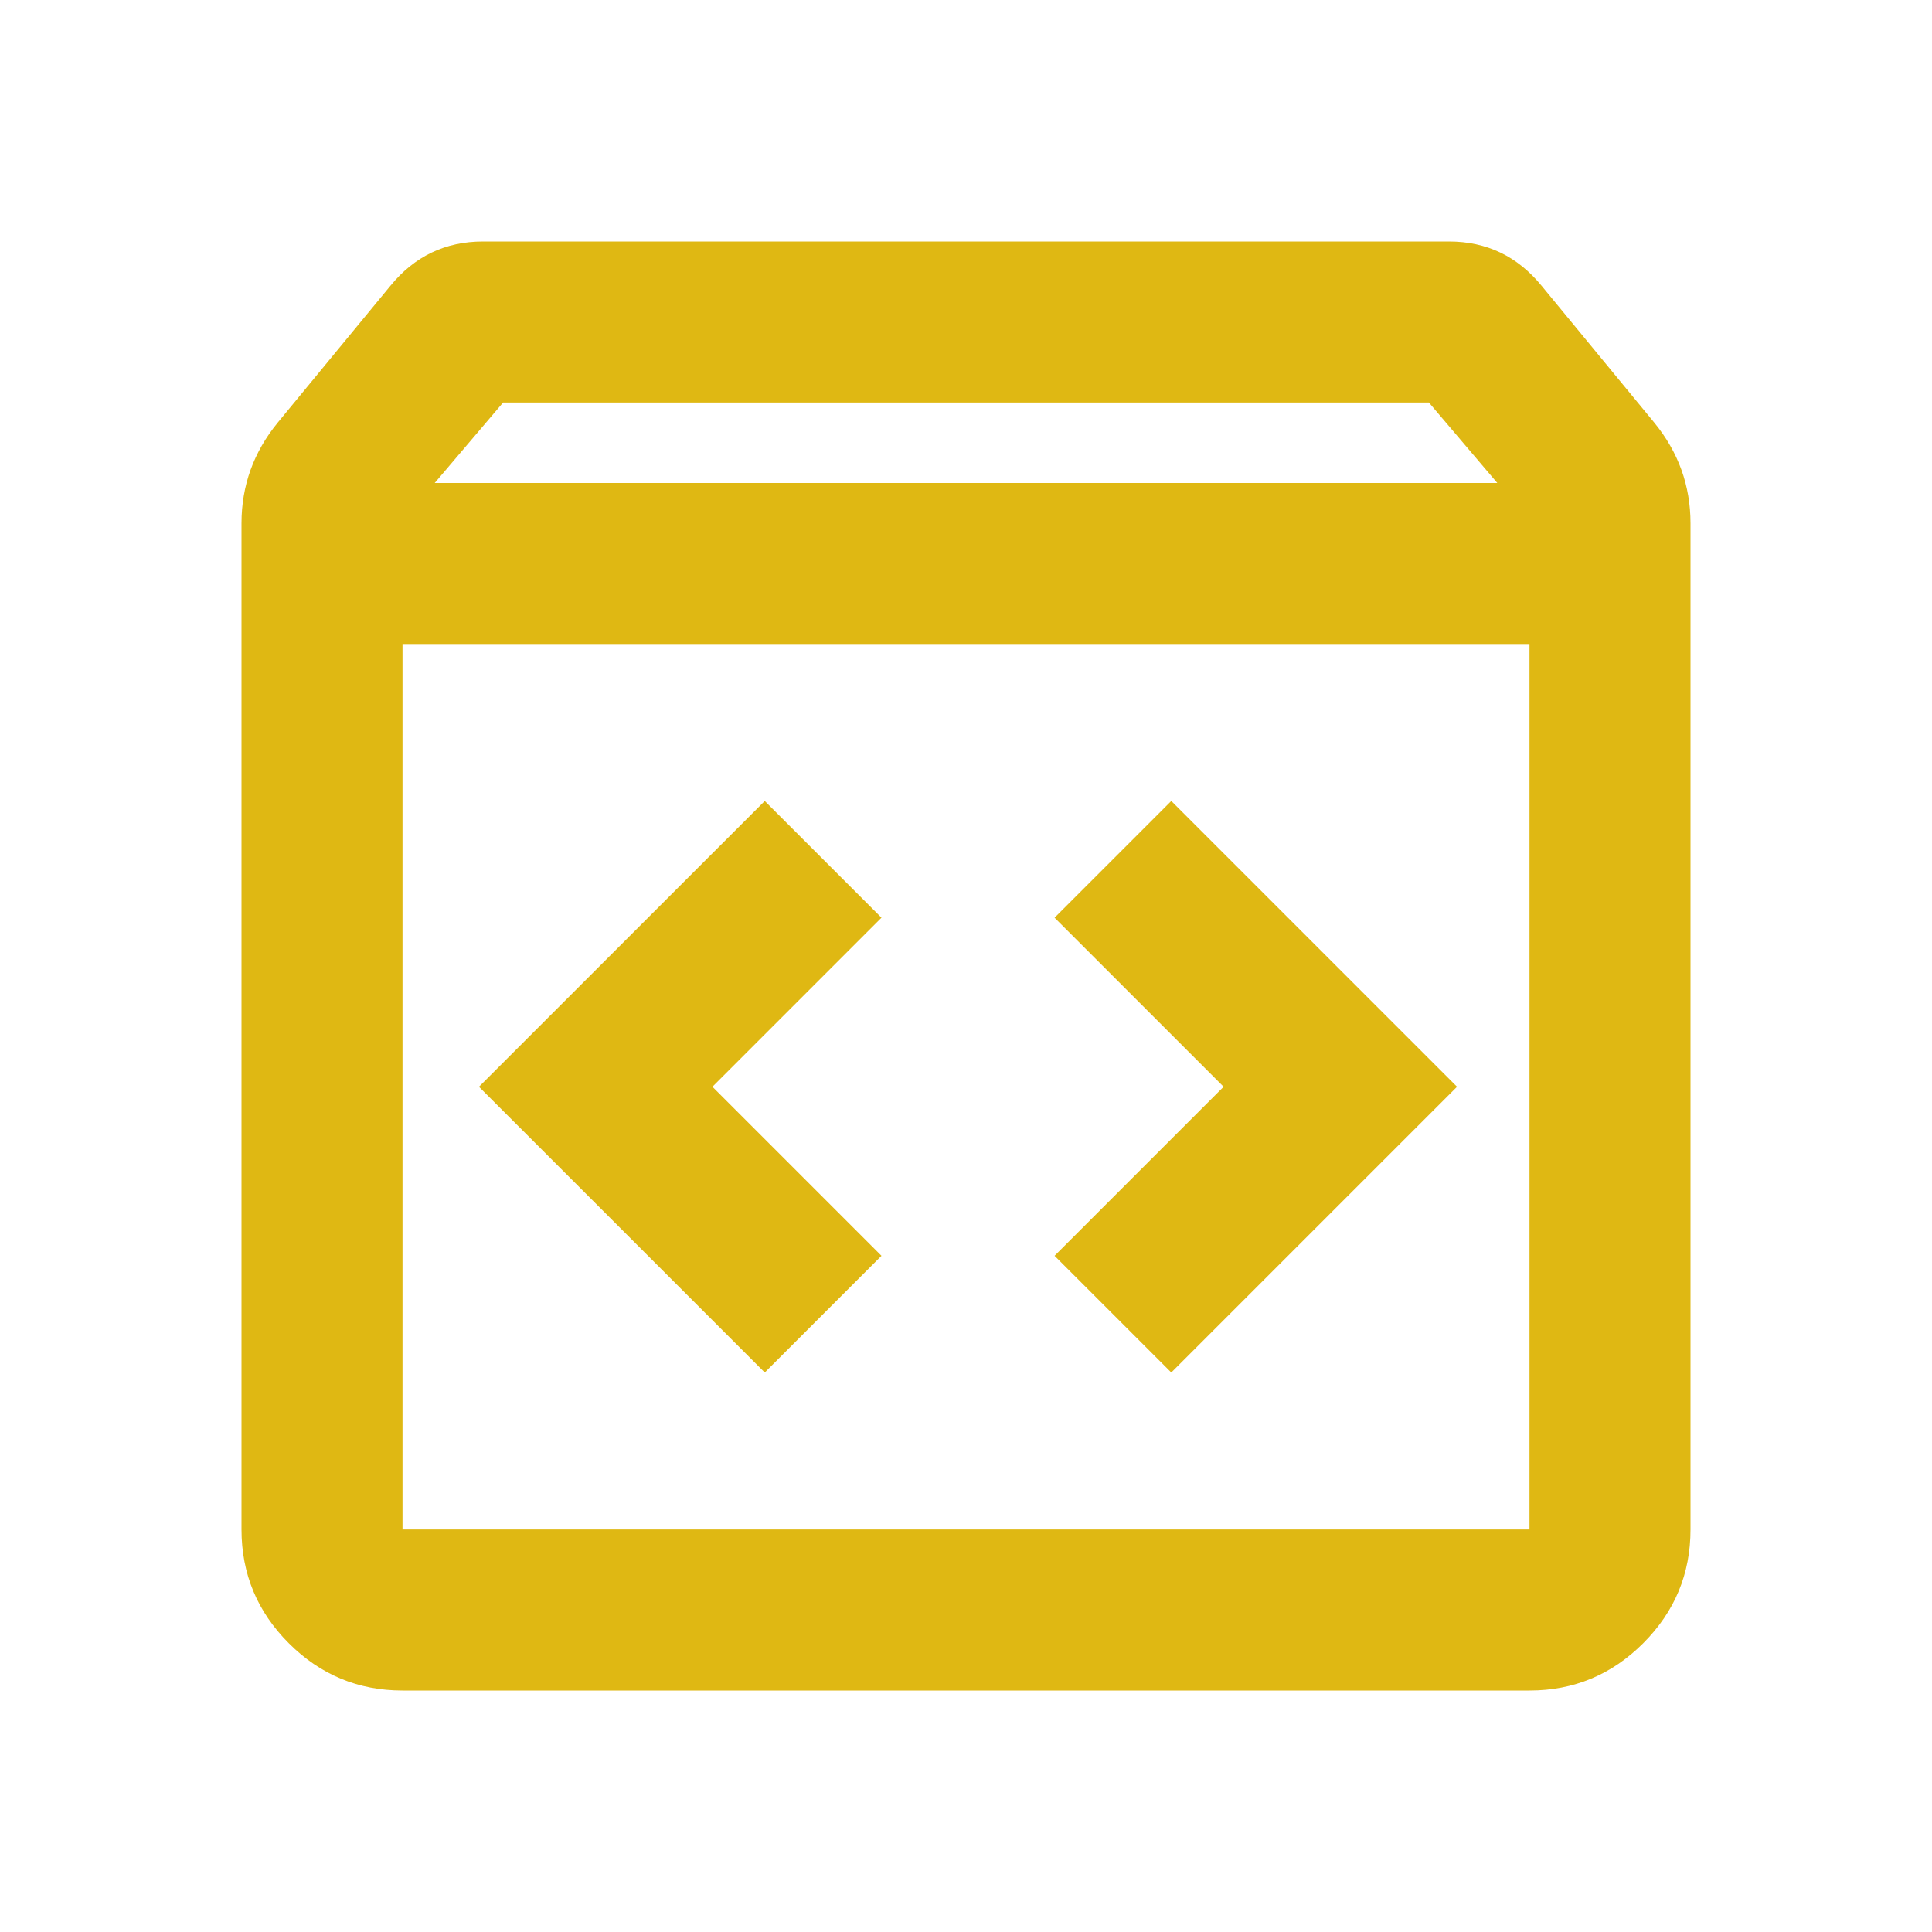 <svg width="44" height="44" viewBox="0 0 44 44" fill="none" xmlns="http://www.w3.org/2000/svg">
<mask id="mask0_8_4037" style="mask-type:alpha" maskUnits="userSpaceOnUse" x="0" y="0" width="59" height="59">
<rect width="58.374" height="58.374" fill="#D9D9D9"/>
</mask>
<g mask="url(#mask0_8_4037)">
<path d="M9.167 38.5C8.158 38.5 7.295 38.141 6.577 37.423C5.859 36.705 5.5 35.842 5.5 34.833V11.917C5.5 11.489 5.569 11.084 5.706 10.702C5.844 10.32 6.05 9.961 6.325 9.625L8.892 6.508C9.167 6.172 9.48 5.92 9.831 5.752C10.183 5.584 10.572 5.5 11 5.5H33C33.428 5.5 33.817 5.584 34.169 5.752C34.52 5.92 34.833 6.172 35.108 6.508L37.675 9.625C37.95 9.961 38.156 10.32 38.294 10.702C38.431 11.084 38.5 11.489 38.5 11.917V34.833C38.5 35.842 38.141 36.705 37.423 37.423C36.705 38.141 35.842 38.5 34.833 38.5H9.167ZM9.9 11H34.1L32.542 9.167H11.458L9.9 11ZM9.167 34.833H34.833V14.667H9.167V34.833ZM26.675 31.258L33.183 24.75L26.675 18.242L24.017 20.9L27.867 24.75L24.017 28.6L26.675 31.258ZM17.417 31.258L20.075 28.6L16.225 24.75L20.075 20.9L17.417 18.242L10.908 24.75L17.417 31.258Z" fill="#DFB813"/>
</g>
</svg>
